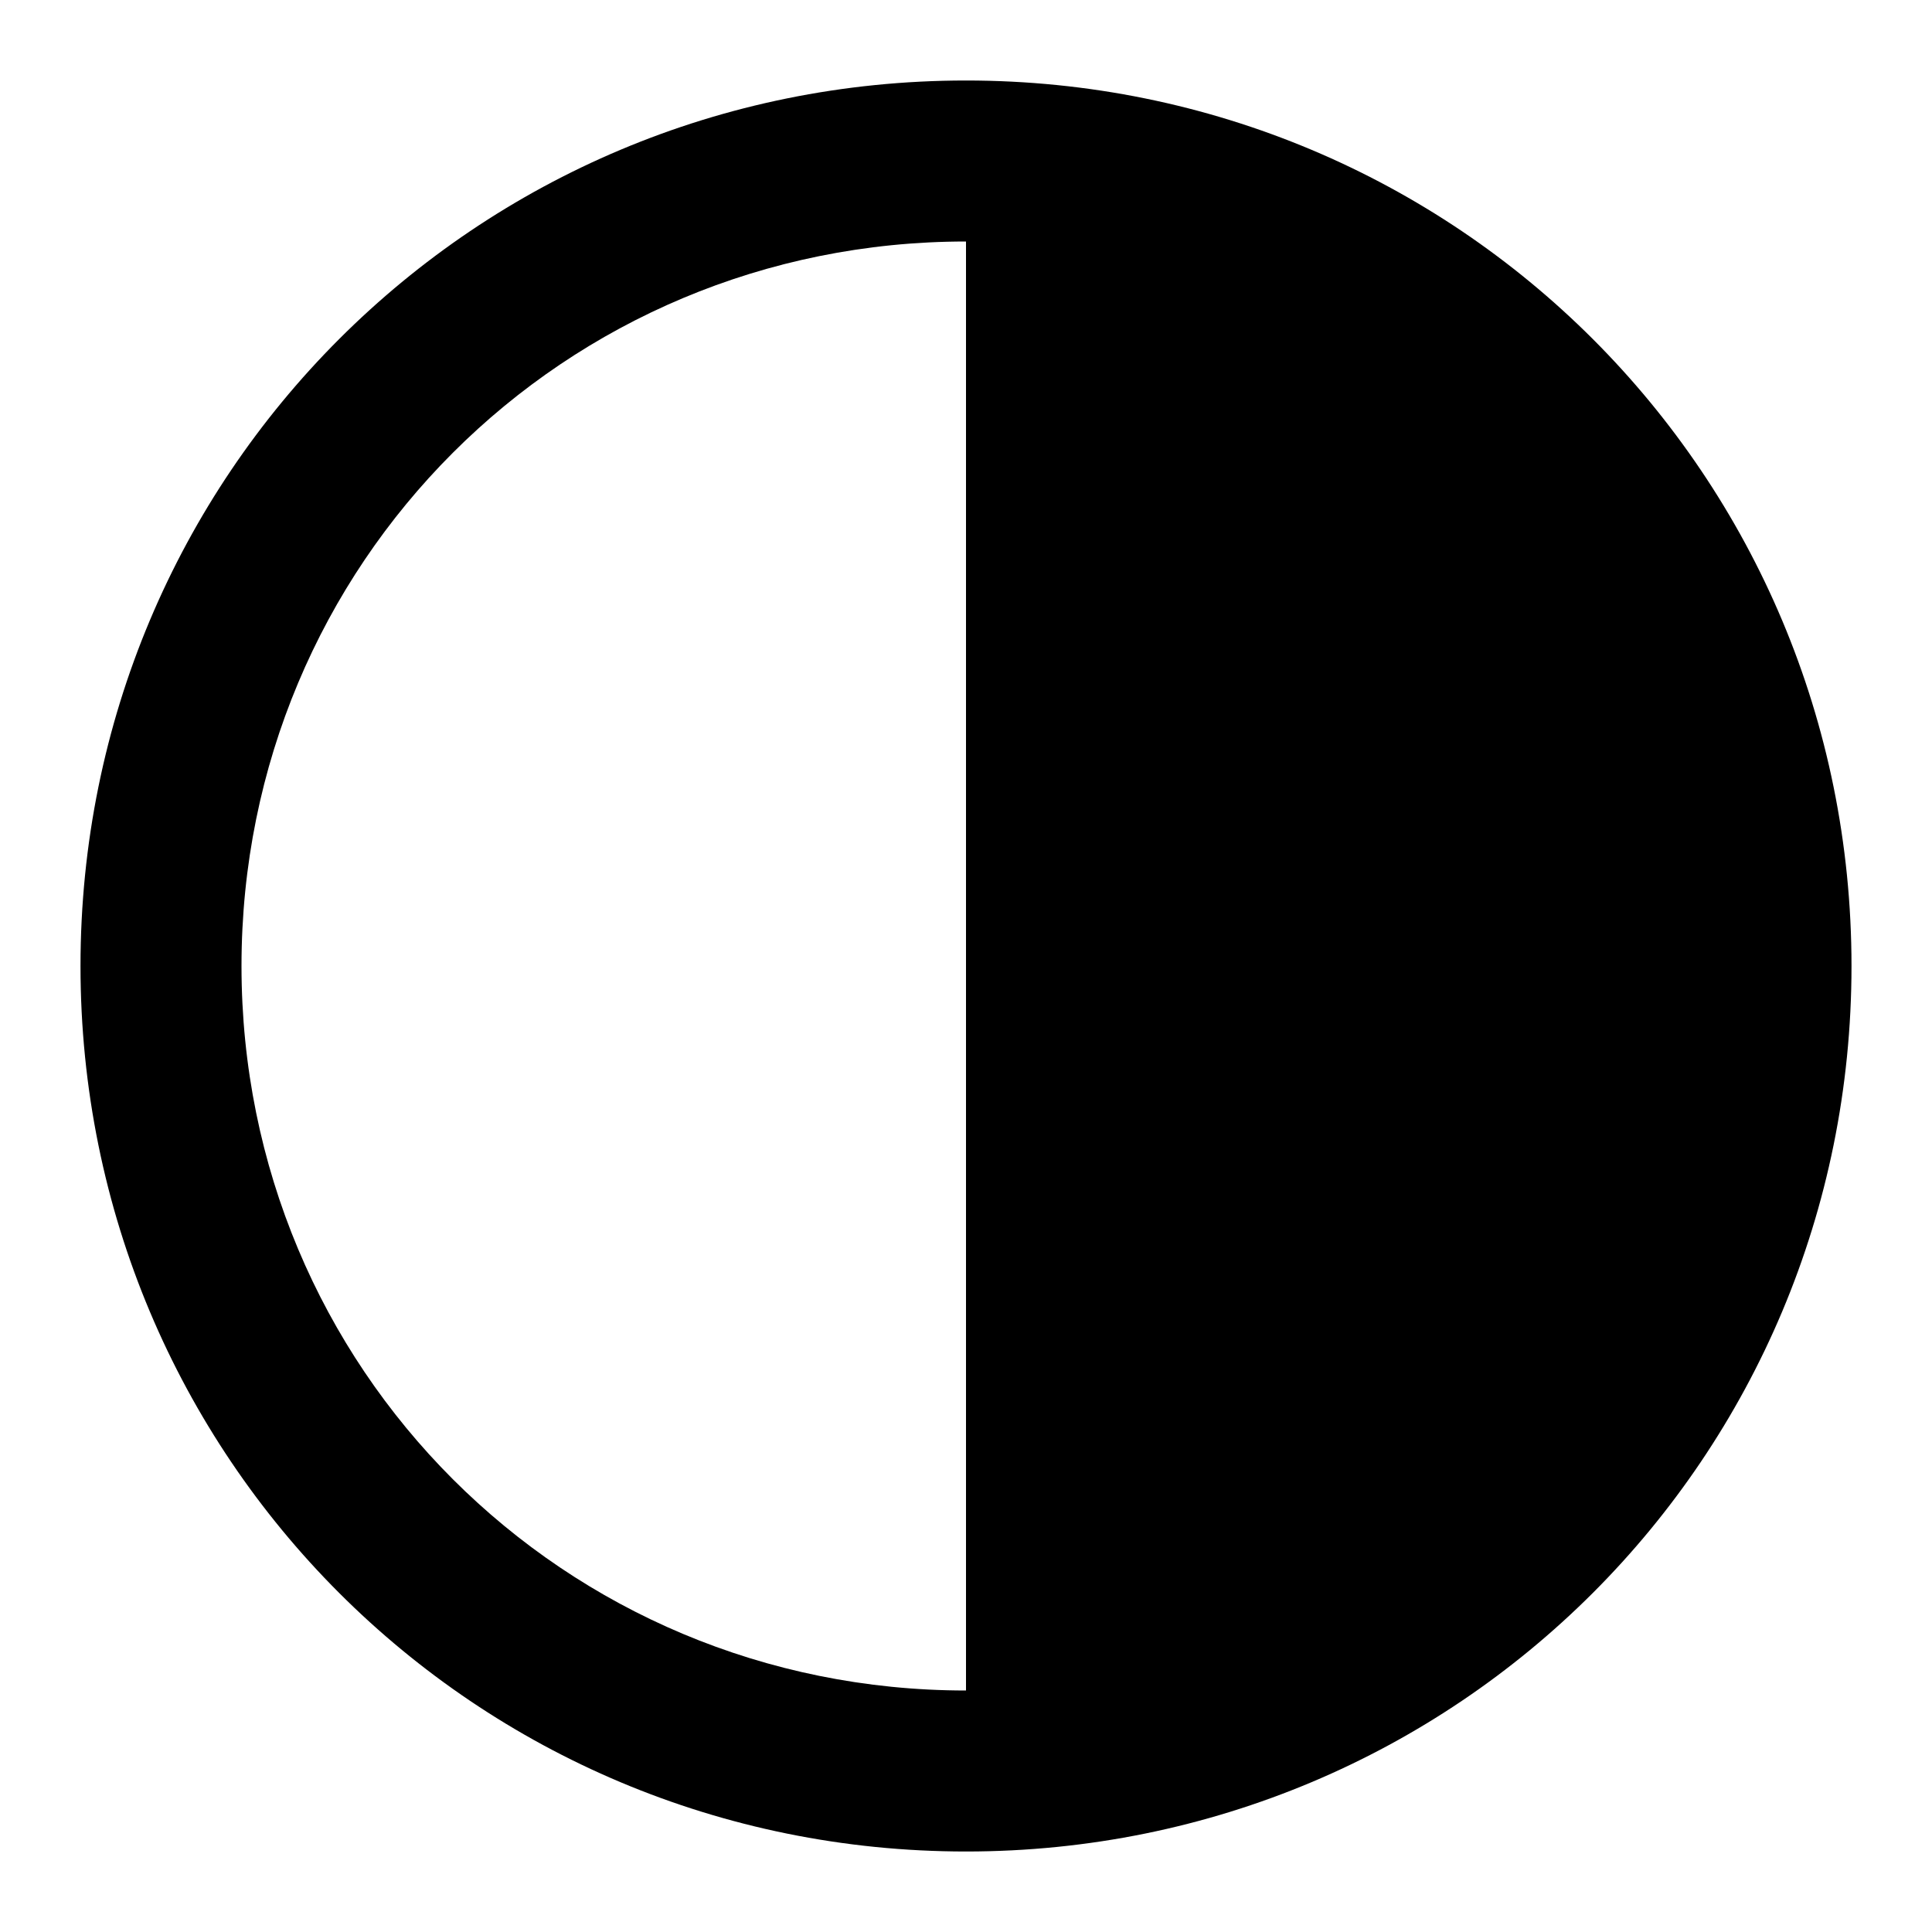 <svg id="Camada_1" enable-background="new 0 0 24 24" viewBox="0 0 24 24" xmlns="http://www.w3.org/2000/svg"><path d="m12 1c-6.1 0-11 4.9-11 11s4.9 11 11 11 11-4.9 11-11-4.9-11-11-11zm-9 11c0-5 4-9 9-9v18c-5 0-9-4-9-9z"/></svg>